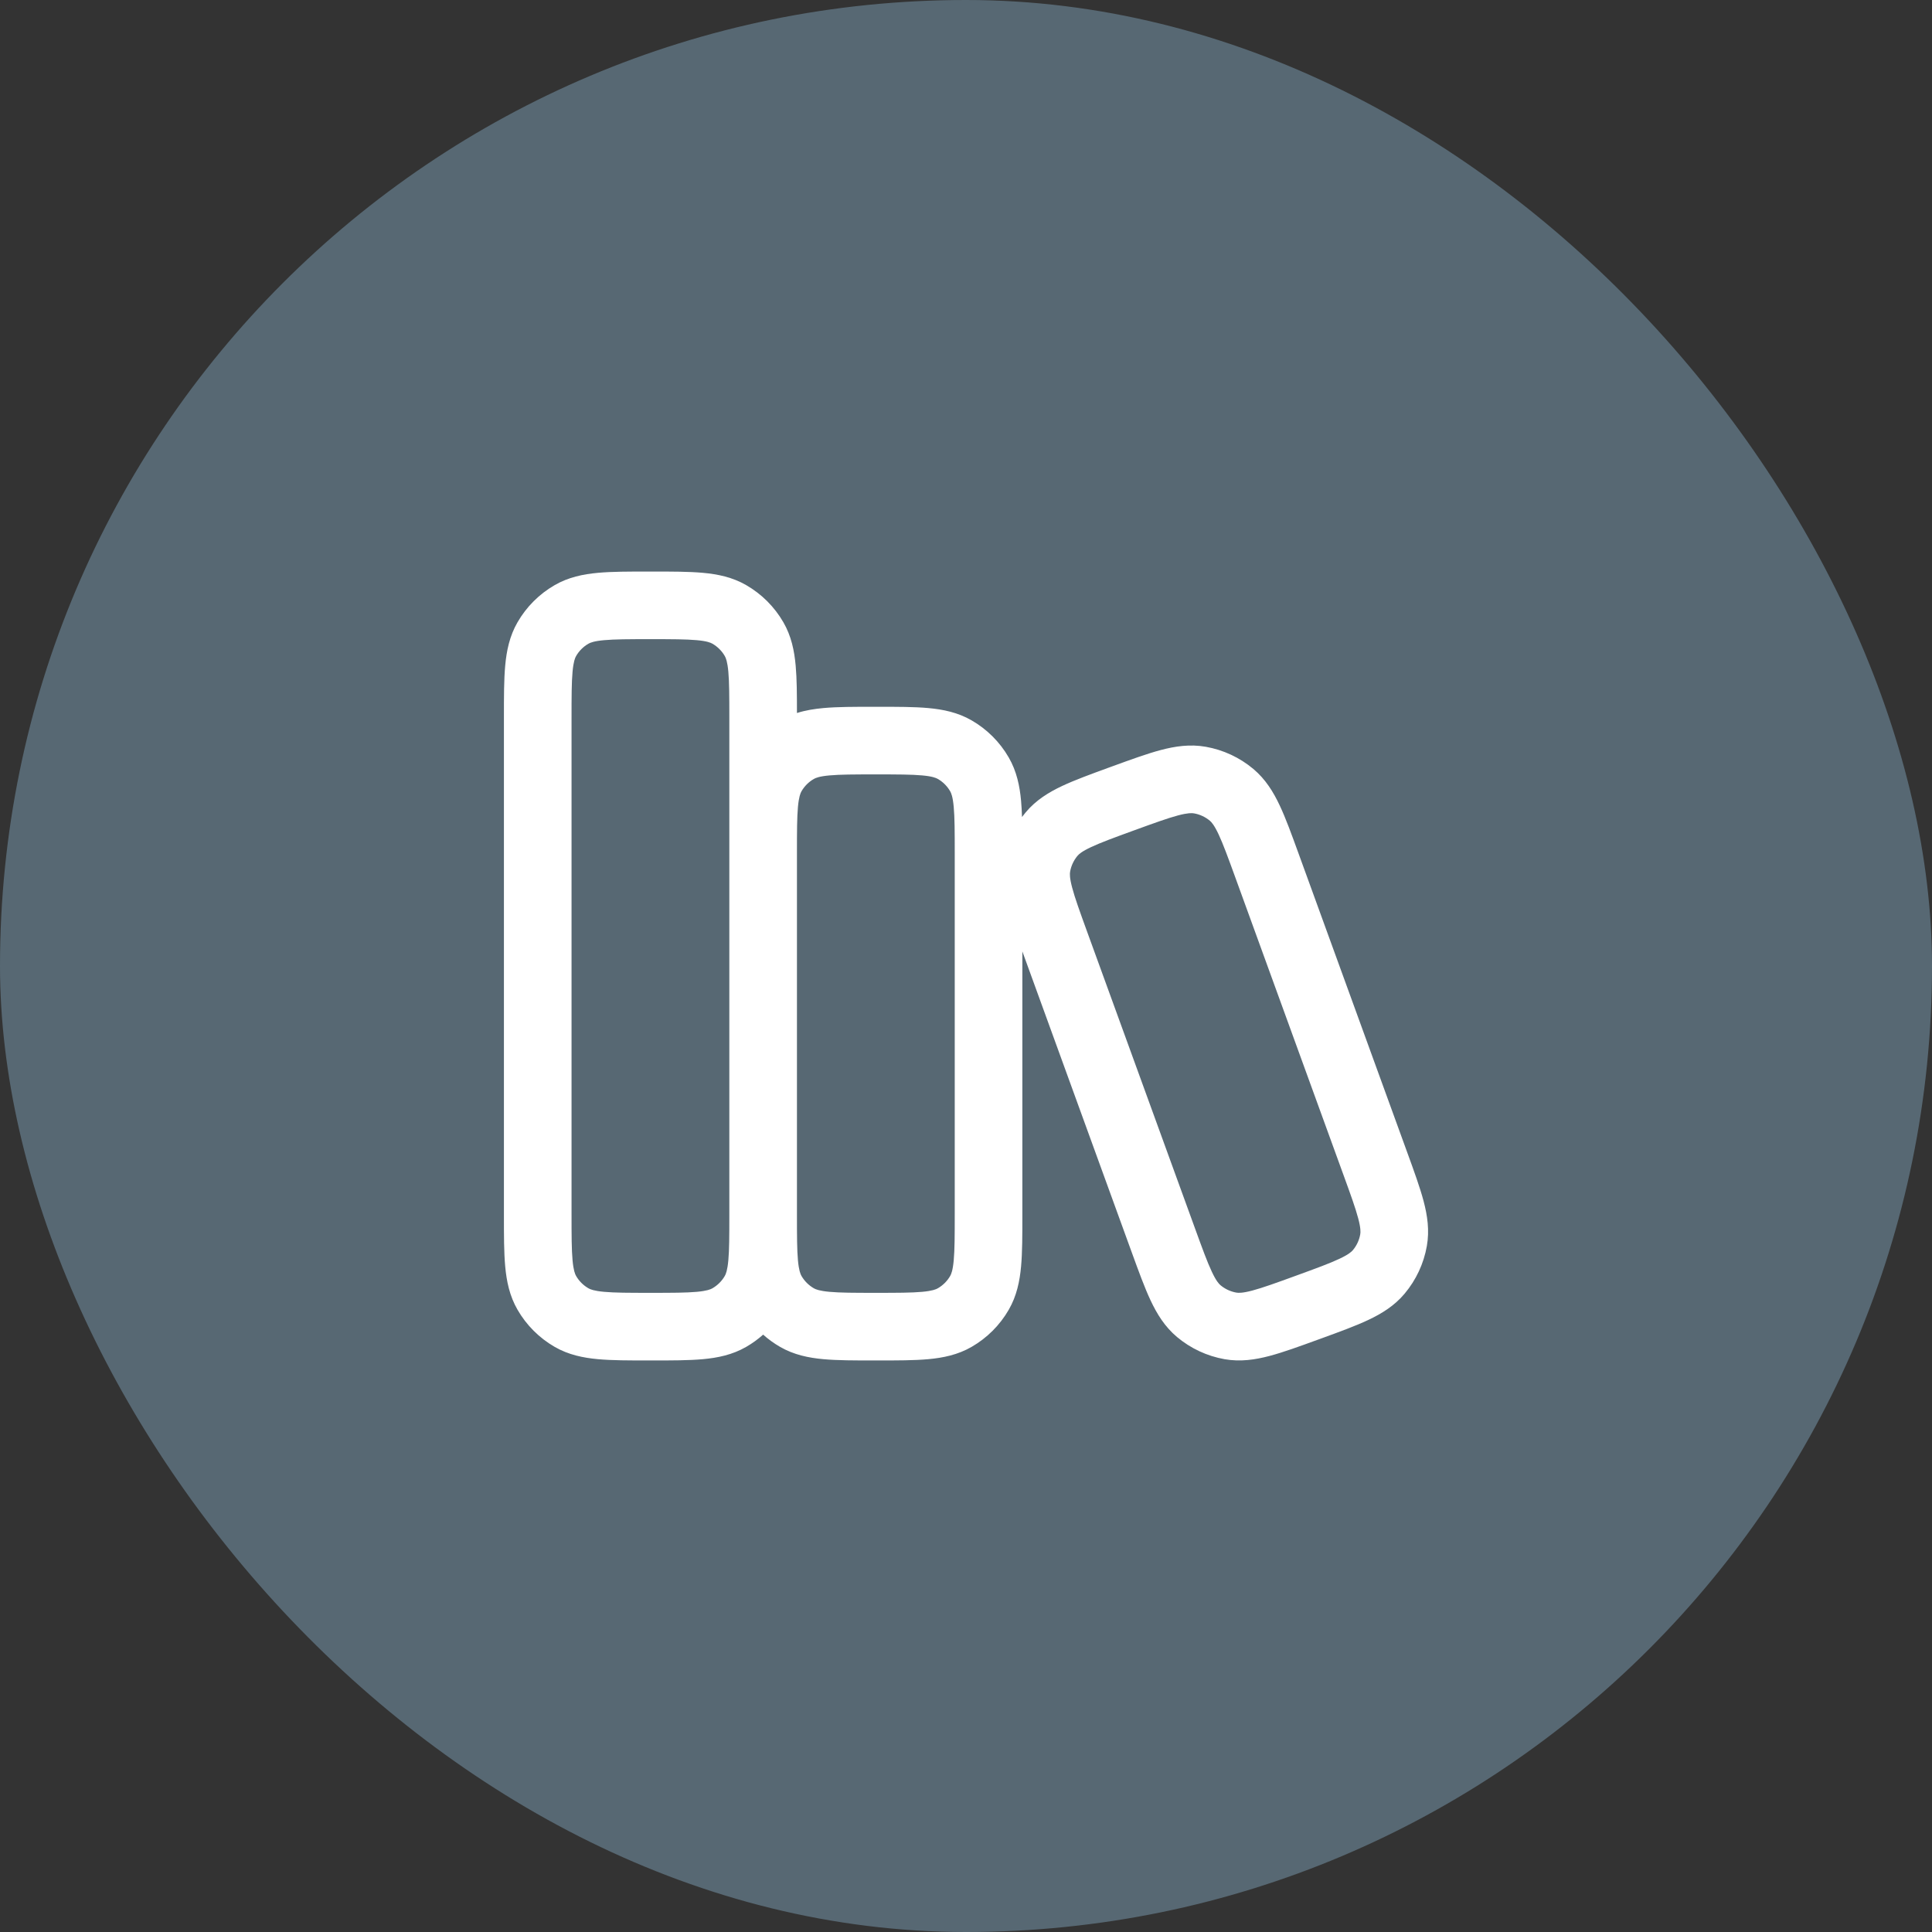 <svg width="100" height="100" viewBox="0 0 100 100" fill="none" xmlns="http://www.w3.org/2000/svg">
<rect x="0" y="0" width="100" height="100" fill="#333333" stroke="none"/>
<rect width="100" height="100" rx="50" fill="#576873"/>
<path fill-rule="evenodd" clip-rule="evenodd" d="M33.592 29.583H33.742C34.768 29.583 35.653 29.583 36.38 29.649C37.148 29.719 37.908 29.873 38.625 30.287C39.423 30.747 40.086 31.41 40.547 32.208C40.961 32.925 41.115 33.686 41.184 34.454C41.246 35.136 41.25 35.958 41.25 36.905C41.699 36.763 42.158 36.691 42.62 36.649C43.347 36.583 44.232 36.583 45.258 36.583H45.409C46.435 36.583 47.32 36.583 48.046 36.649C48.814 36.719 49.575 36.873 50.292 37.287C51.09 37.747 51.753 38.41 52.213 39.208C52.627 39.925 52.781 40.686 52.851 41.454C52.874 41.712 52.889 41.991 52.899 42.288C52.96 42.206 53.024 42.126 53.09 42.047C53.621 41.413 54.283 41.008 54.981 40.68C55.64 40.37 56.472 40.067 57.436 39.715L57.577 39.664C58.542 39.312 59.374 39.009 60.08 38.822C60.826 38.624 61.594 38.509 62.41 38.653C63.317 38.813 64.167 39.209 64.873 39.801C65.507 40.334 65.912 40.996 66.24 41.695C66.551 42.355 66.853 43.188 67.204 44.153L72.845 59.668C73.196 60.632 73.498 61.464 73.685 62.169C73.882 62.914 73.997 63.681 73.853 64.496C73.693 65.403 73.297 66.251 72.705 66.957C72.174 67.591 71.512 67.996 70.814 68.324C70.154 68.635 69.323 68.938 68.359 69.289L68.218 69.34C67.253 69.692 66.42 69.995 65.715 70.182C64.969 70.38 64.201 70.495 63.385 70.352C62.477 70.191 61.628 69.795 60.922 69.203C60.288 68.671 59.883 68.008 59.554 67.309C59.244 66.649 58.941 65.816 58.59 64.851L52.95 49.336C52.938 49.306 52.928 49.276 52.917 49.246L52.917 62.908C52.917 63.935 52.917 64.82 52.851 65.546C52.781 66.314 52.627 67.075 52.213 67.792C51.753 68.59 51.09 69.252 50.292 69.713C49.575 70.127 48.814 70.281 48.046 70.351C47.32 70.417 46.435 70.417 45.409 70.417H45.258C44.232 70.417 43.347 70.417 42.62 70.351C41.852 70.281 41.092 70.127 40.375 69.713C40.061 69.532 39.768 69.319 39.5 69.08C39.232 69.319 38.939 69.532 38.625 69.713C37.908 70.127 37.148 70.281 36.38 70.351C35.653 70.417 34.768 70.417 33.742 70.417H33.592C32.565 70.417 31.68 70.417 30.954 70.351C30.186 70.281 29.425 70.127 28.708 69.713C27.91 69.252 27.247 68.59 26.787 67.792C26.373 67.075 26.219 66.314 26.149 65.546C26.083 64.82 26.083 63.935 26.083 62.908L26.083 37.091C26.083 36.065 26.083 35.18 26.149 34.454C26.219 33.686 26.373 32.925 26.787 32.208C27.247 31.41 27.91 30.747 28.708 30.287C29.425 29.873 30.186 29.719 30.954 29.649C31.68 29.583 32.565 29.583 33.592 29.583ZM41.25 44.102L41.25 62.898C41.25 63.984 41.253 64.691 41.301 65.23C41.349 65.755 41.429 65.946 41.484 66.042C41.638 66.308 41.859 66.528 42.125 66.682C42.22 66.737 42.411 66.817 42.937 66.865C43.486 66.915 44.211 66.917 45.333 66.917C46.456 66.917 47.181 66.915 47.73 66.865C48.256 66.817 48.446 66.737 48.542 66.682C48.808 66.528 49.029 66.308 49.182 66.042C49.237 65.946 49.318 65.755 49.365 65.23C49.415 64.681 49.417 63.956 49.417 62.833L49.417 44.167C49.417 43.044 49.415 42.319 49.365 41.77C49.318 41.244 49.237 41.054 49.182 40.958C49.029 40.692 48.808 40.471 48.542 40.318C48.446 40.263 48.256 40.182 47.73 40.135C47.181 40.085 46.456 40.083 45.333 40.083C44.211 40.083 43.486 40.085 42.937 40.135C42.411 40.182 42.22 40.263 42.125 40.318C41.859 40.471 41.638 40.692 41.484 40.958C41.429 41.054 41.349 41.244 41.301 41.77C41.253 42.308 41.25 43.016 41.25 44.102ZM37.75 37.167L37.75 62.88C37.75 63.976 37.748 64.689 37.699 65.23C37.651 65.755 37.571 65.946 37.516 66.042C37.362 66.308 37.141 66.528 36.875 66.682C36.78 66.737 36.589 66.817 36.064 66.865C35.514 66.915 34.789 66.917 33.667 66.917C32.544 66.917 31.819 66.915 31.27 66.865C30.744 66.817 30.554 66.737 30.458 66.682C30.192 66.528 29.971 66.308 29.818 66.042C29.763 65.946 29.683 65.755 29.635 65.23C29.585 64.681 29.583 63.956 29.583 62.833L29.583 37.167C29.583 36.044 29.585 35.319 29.635 34.77C29.683 34.244 29.763 34.054 29.818 33.958C29.971 33.692 30.192 33.471 30.458 33.318C30.554 33.263 30.744 33.182 31.27 33.135C31.819 33.085 32.544 33.083 33.667 33.083C34.789 33.083 35.514 33.085 36.064 33.135C36.589 33.182 36.78 33.263 36.875 33.318C37.141 33.471 37.362 33.692 37.516 33.958C37.571 34.054 37.651 34.244 37.699 34.77C37.748 35.319 37.75 36.044 37.75 37.167ZM58.705 42.978C59.76 42.594 60.443 42.347 60.976 42.205C61.487 42.07 61.694 42.08 61.802 42.1C62.105 42.153 62.388 42.285 62.623 42.482C62.707 42.553 62.848 42.705 63.073 43.183C63.307 43.683 63.557 44.364 63.941 45.42L69.53 60.793C69.914 61.848 70.16 62.529 70.301 63.063C70.436 63.572 70.425 63.779 70.406 63.888C70.353 64.19 70.221 64.473 70.024 64.708C69.953 64.792 69.801 64.933 69.324 65.157C68.825 65.392 68.145 65.642 67.09 66.026C66.035 66.411 65.352 66.657 64.819 66.799C64.308 66.934 64.101 66.924 63.993 66.905C63.69 66.851 63.407 66.719 63.172 66.522C63.088 66.451 62.947 66.299 62.722 65.821C62.487 65.322 62.238 64.64 61.854 63.584L56.264 48.211C55.881 47.156 55.635 46.475 55.494 45.941C55.359 45.432 55.37 45.225 55.389 45.117C55.442 44.815 55.574 44.532 55.771 44.297C55.842 44.212 55.994 44.071 56.471 43.847C56.97 43.612 57.65 43.362 58.705 42.978Z" fill="white"/>
</svg>
